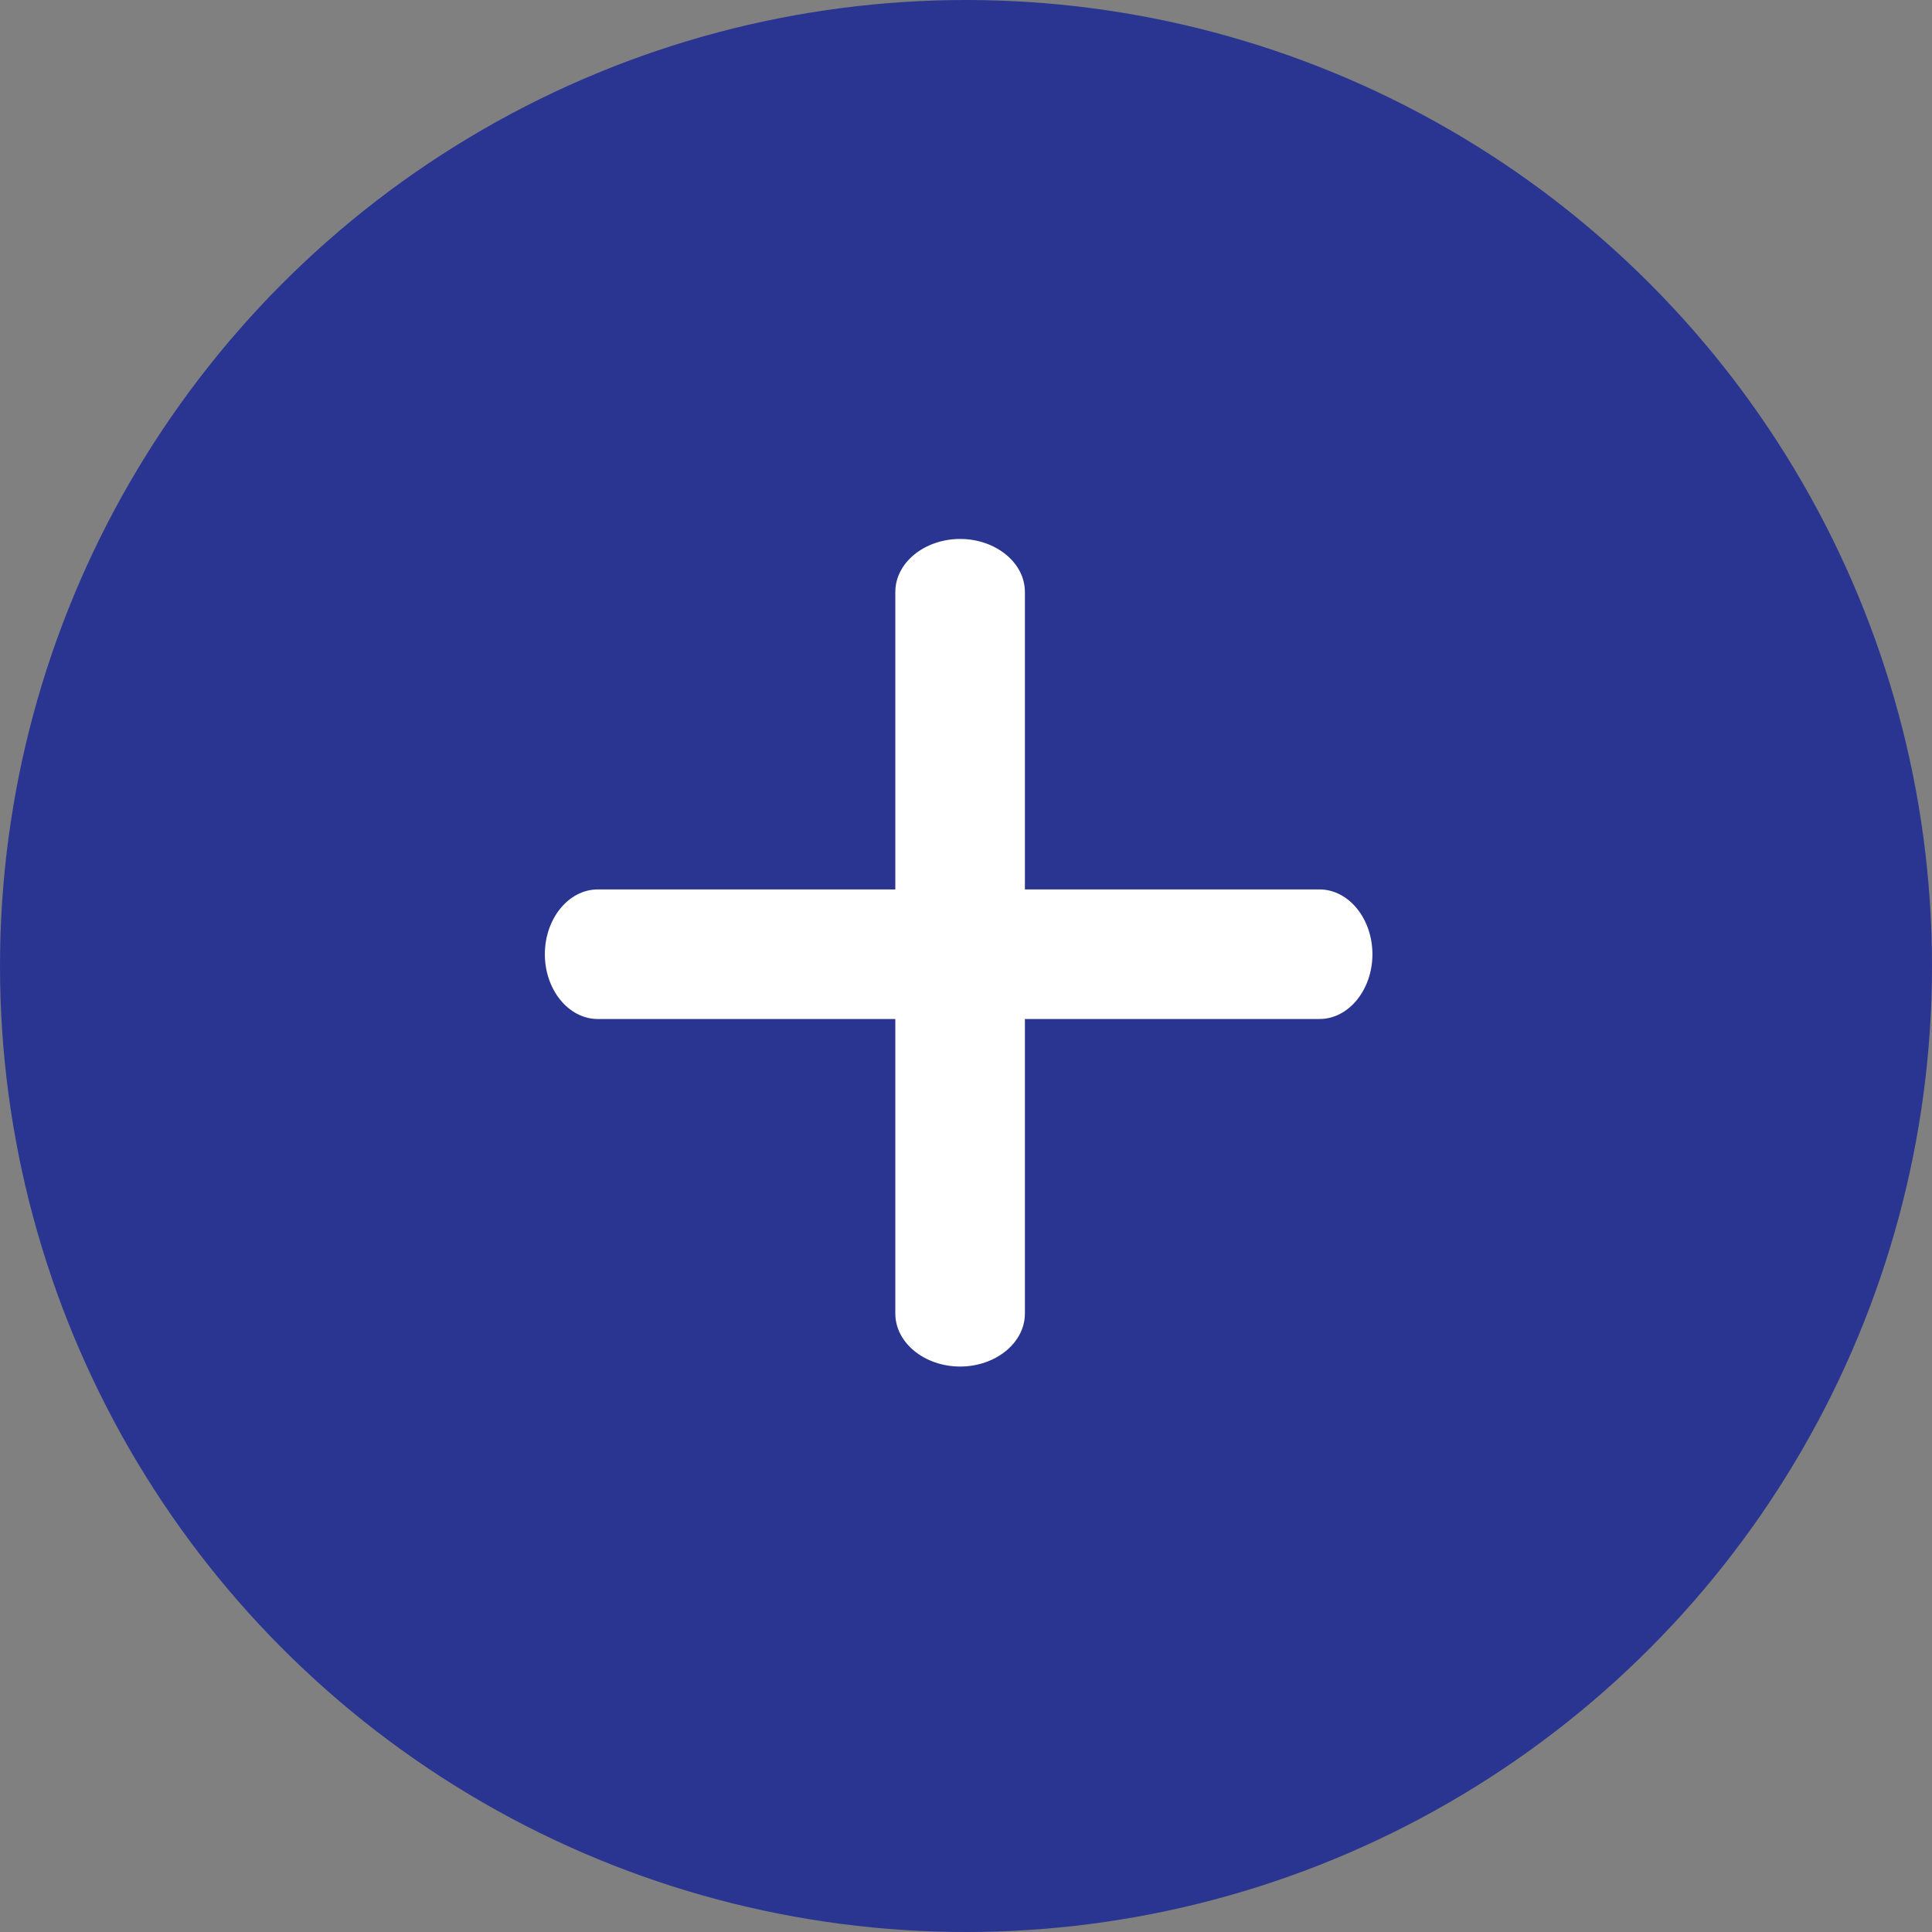 <?xml version="1.0" encoding="utf-8"?>
<!-- Generator: Adobe Illustrator 24.1.3, SVG Export Plug-In . SVG Version: 6.00 Build 0)  -->
<svg version="1.1" id="Layer_1" xmlns="http://www.w3.org/2000/svg" xmlns:xlink="http://www.w3.org/1999/xlink" x="0px" y="0px"
	 width="65.6px" height="65.6px" viewBox="0 0 65.6 65.6" style="enable-background:new 0 0 65.6 65.6;" xml:space="preserve">
<rect x="0" y="0" width="65.6" height="65.6" fill="#808080" stroke="none"/>
<style type="text/css">
	.st0{fill:#2A3591;}
	.st1{fill:#FFFFFF;}
</style>
<g>
	<circle class="st0" cx="32.8" cy="32.8" r="32.8"/>
	<g>
		<path class="st1" d="M32.6,18.3L32.6,18.3c1.2,0,2.2,0.8,2.2,1.8v24.5c0,1-1,1.8-2.2,1.8l0,0c-1.2,0-2.2-0.8-2.2-1.8V20.1
			C30.4,19.1,31.4,18.3,32.6,18.3z"/>
	</g>
	<g>
		<path class="st1" d="M46.6,32.4L46.6,32.4c0,1.2-0.8,2.2-1.8,2.2H20.3c-1,0-1.8-1-1.8-2.2l0,0c0-1.2,0.8-2.2,1.8-2.2h24.5
			C45.8,30.2,46.6,31.2,46.6,32.4z"/>
	</g>
</g>
</svg>
